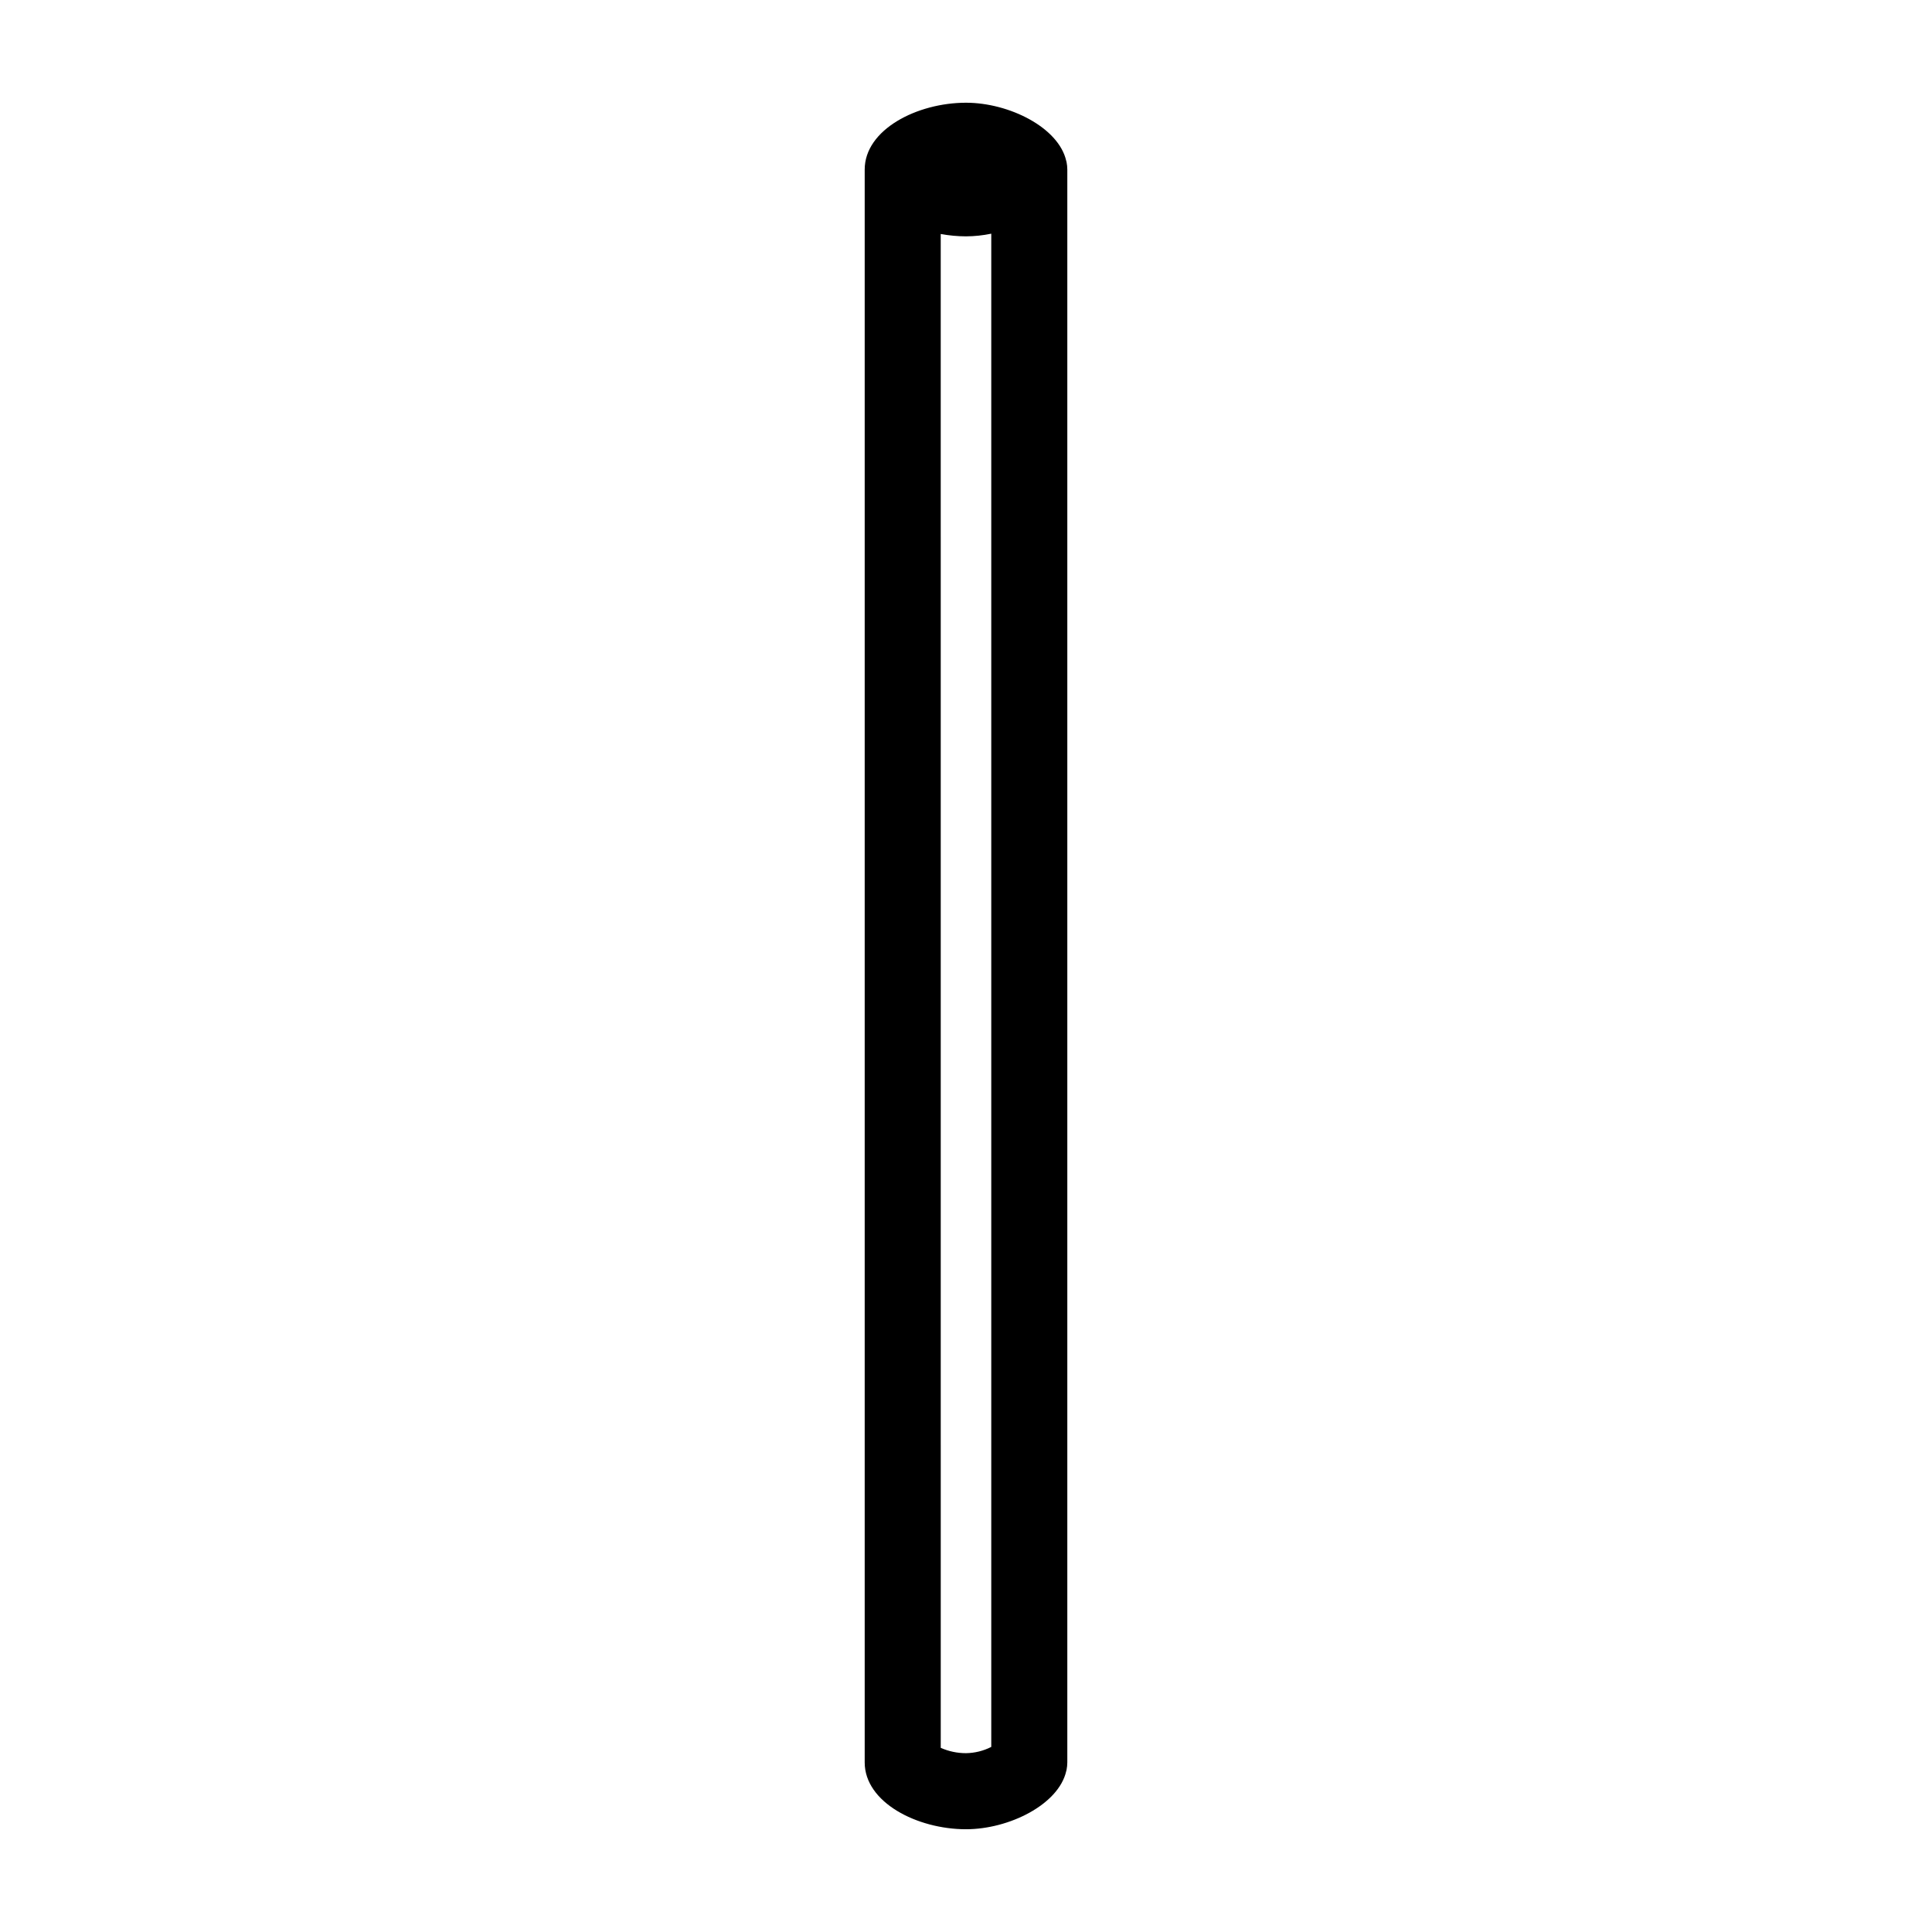 <?xml version="1.0" encoding="UTF-8"?>
<!-- Uploaded to: ICON Repo, www.svgrepo.com, Generator: ICON Repo Mixer Tools -->
<svg fill="#000000" width="800px" height="800px" version="1.1" viewBox="144 144 512 512" xmlns="http://www.w3.org/2000/svg">
 <path d="m426.85 611.06v-422.13c-0.004-0.66-0.07-1.316-0.199-1.965-0.023-0.113-0.062-0.219-0.09-0.332-1.992-8.836-15.117-15.41-26.559-15.41-12.965 0-26.848 7.113-26.848 17.707v422.13c0 10.594 13.883 17.707 26.848 17.707 11.441 0 24.566-6.574 26.562-15.41 0.027-0.113 0.066-0.219 0.09-0.332h-0.004c0.129-0.648 0.195-1.305 0.199-1.965zm-33.543-3.859-0.004-401.19c2.211 0.406 4.453 0.617 6.699 0.625 2.25-0.012 4.492-0.25 6.695-0.707v401.02c-2.078 1.059-4.367 1.625-6.695 1.66-2.309 0.004-4.59-0.48-6.699-1.414z"/>
</svg>
